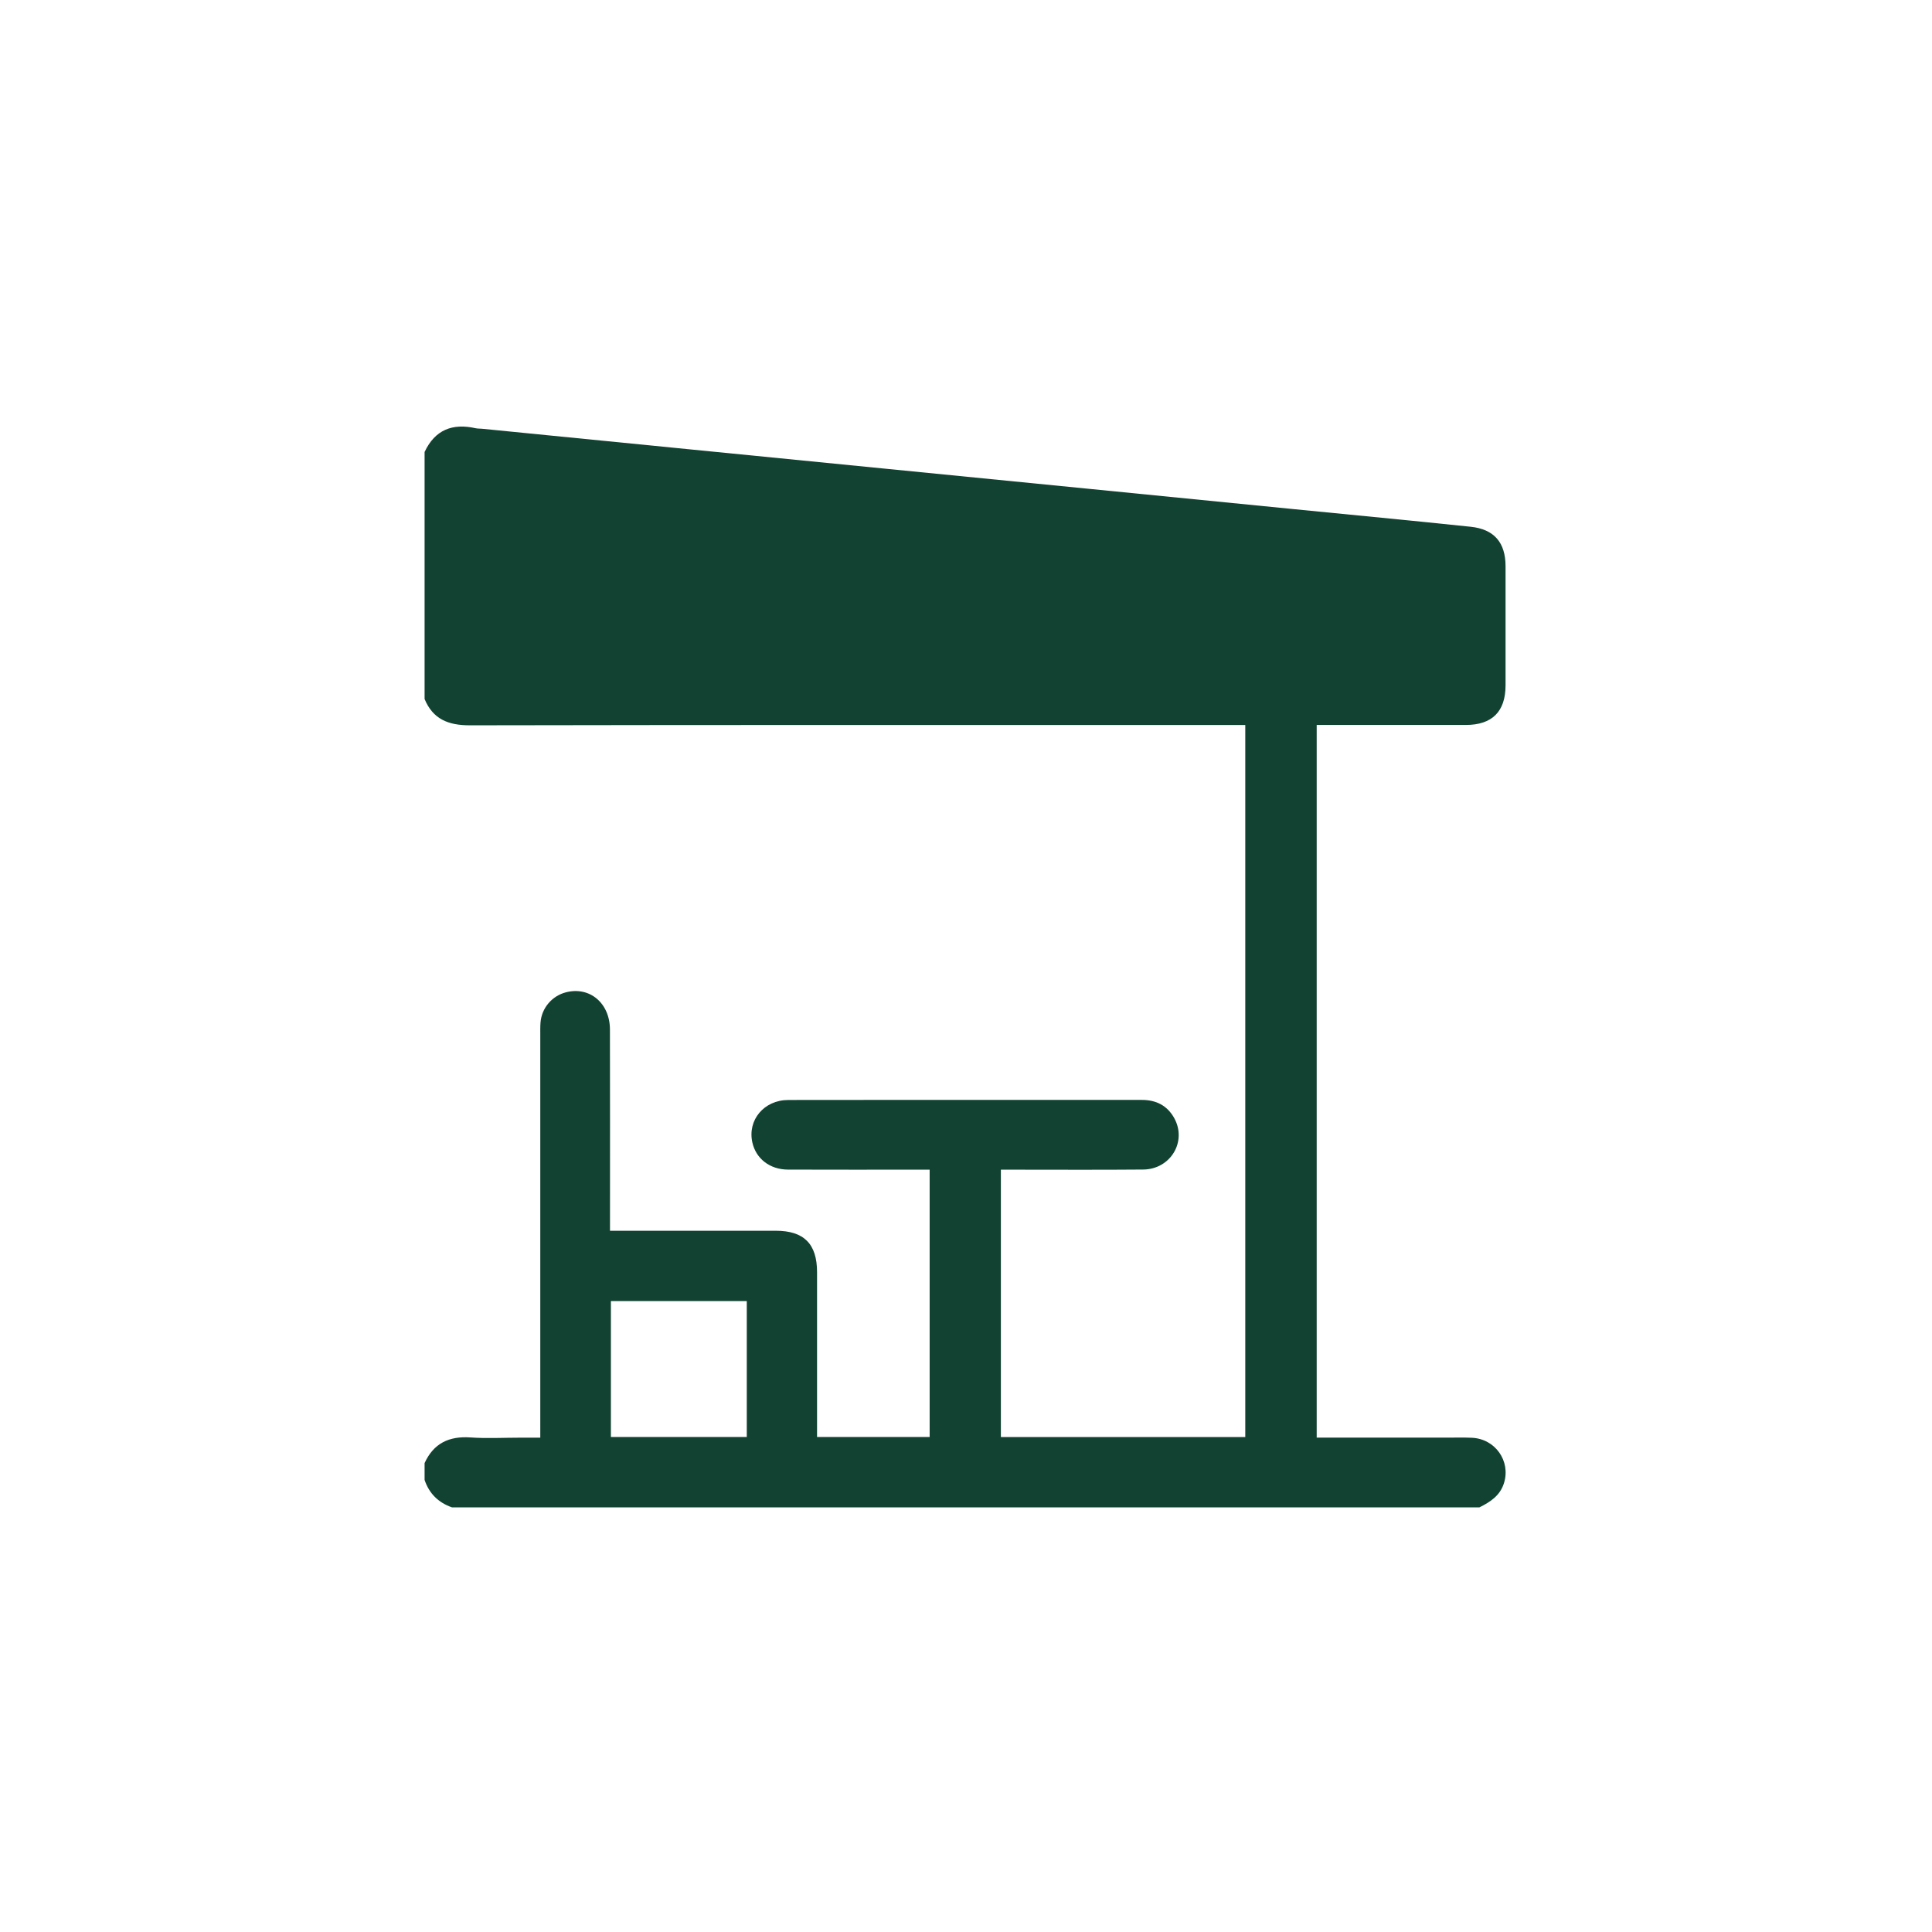 <svg viewBox="0 0 600 600" xmlns="http://www.w3.org/2000/svg" data-name="Livello 1" id="Livello_1">
  <defs>
    <style>
      .cls-1 {
        fill: #114232;
        stroke-width: 0px;
      }
    </style>
  </defs>
  <g id="SHuTSv.tif">
    <path d="m131.86,217.07v-76.7c3.22-6.89,8.66-9,15.85-7.38.63.14,1.31.1,1.96.16,21.19,2.1,42.38,4.2,63.56,6.3,20.75,2.05,41.51,4.1,62.26,6.16,20.97,2.07,41.94,4.14,62.91,6.22,21.08,2.09,42.16,4.18,63.24,6.27,18.36,1.82,36.73,3.56,55.09,5.49,7.32.77,10.82,4.92,10.83,12.24.02,12.34.02,24.69,0,37.03-.01,8.12-4.16,12.27-12.32,12.28-14.2.02-28.41,0-42.61,0-1.27,0-2.53,0-3.72,0v221.33c2.79,0,37.8,0,40.31,0,2.62,0,5.25-.08,7.87.04,7.27.32,12.13,7.23,9.98,14.09-1.21,3.88-4.26,5.86-7.64,7.53H140.38c-4.22-1.47-7.09-4.28-8.52-8.52v-5.24c2.8-6.13,7.59-8.42,14.23-7.96,5.11.36,10.27.07,15.4.07h6.3c0-1.8,0-3.1,0-4.39,0-40.2,0-80.41,0-120.61,0-1.31-.03-2.63.07-3.93.35-4.49,3.55-8.26,7.9-9.38,7.37-1.9,13.65,3.35,13.66,11.58.05,19.45.02,38.89.02,58.34,0,1.27,0,2.55,0,4.13,1.57,0,2.75,0,3.93,0,15.85,0,31.69,0,47.54,0,8.76,0,12.82,4.07,12.83,12.83,0,15.95,0,31.9,0,47.85,0,1.14,0,2.28,0,3.38h34.97v-83.03c-1.33,0-2.51,0-3.68,0-13.44,0-26.88.03-40.32-.02-5.62-.02-9.93-3.38-11.06-8.42-1.56-6.97,3.6-13.18,11.16-13.2,25.24-.05,50.49-.02,75.73-.02,11.36,0,22.73.01,34.09,0,4.41,0,7.86,1.74,10.02,5.62,4.05,7.26-1.09,15.92-9.62,16-13.55.12-27.1.04-40.65.04-1.17,0-2.35,0-3.55,0v83.04h75.9v-221.14h-4.45c-78.79,0-157.58-.05-236.37.1-6.66.01-11.45-1.88-14.06-8.18Zm57.86,187v42.2h42.2v-42.2h-42.2Z" class="cls-1"></path>
  </g>
</svg>